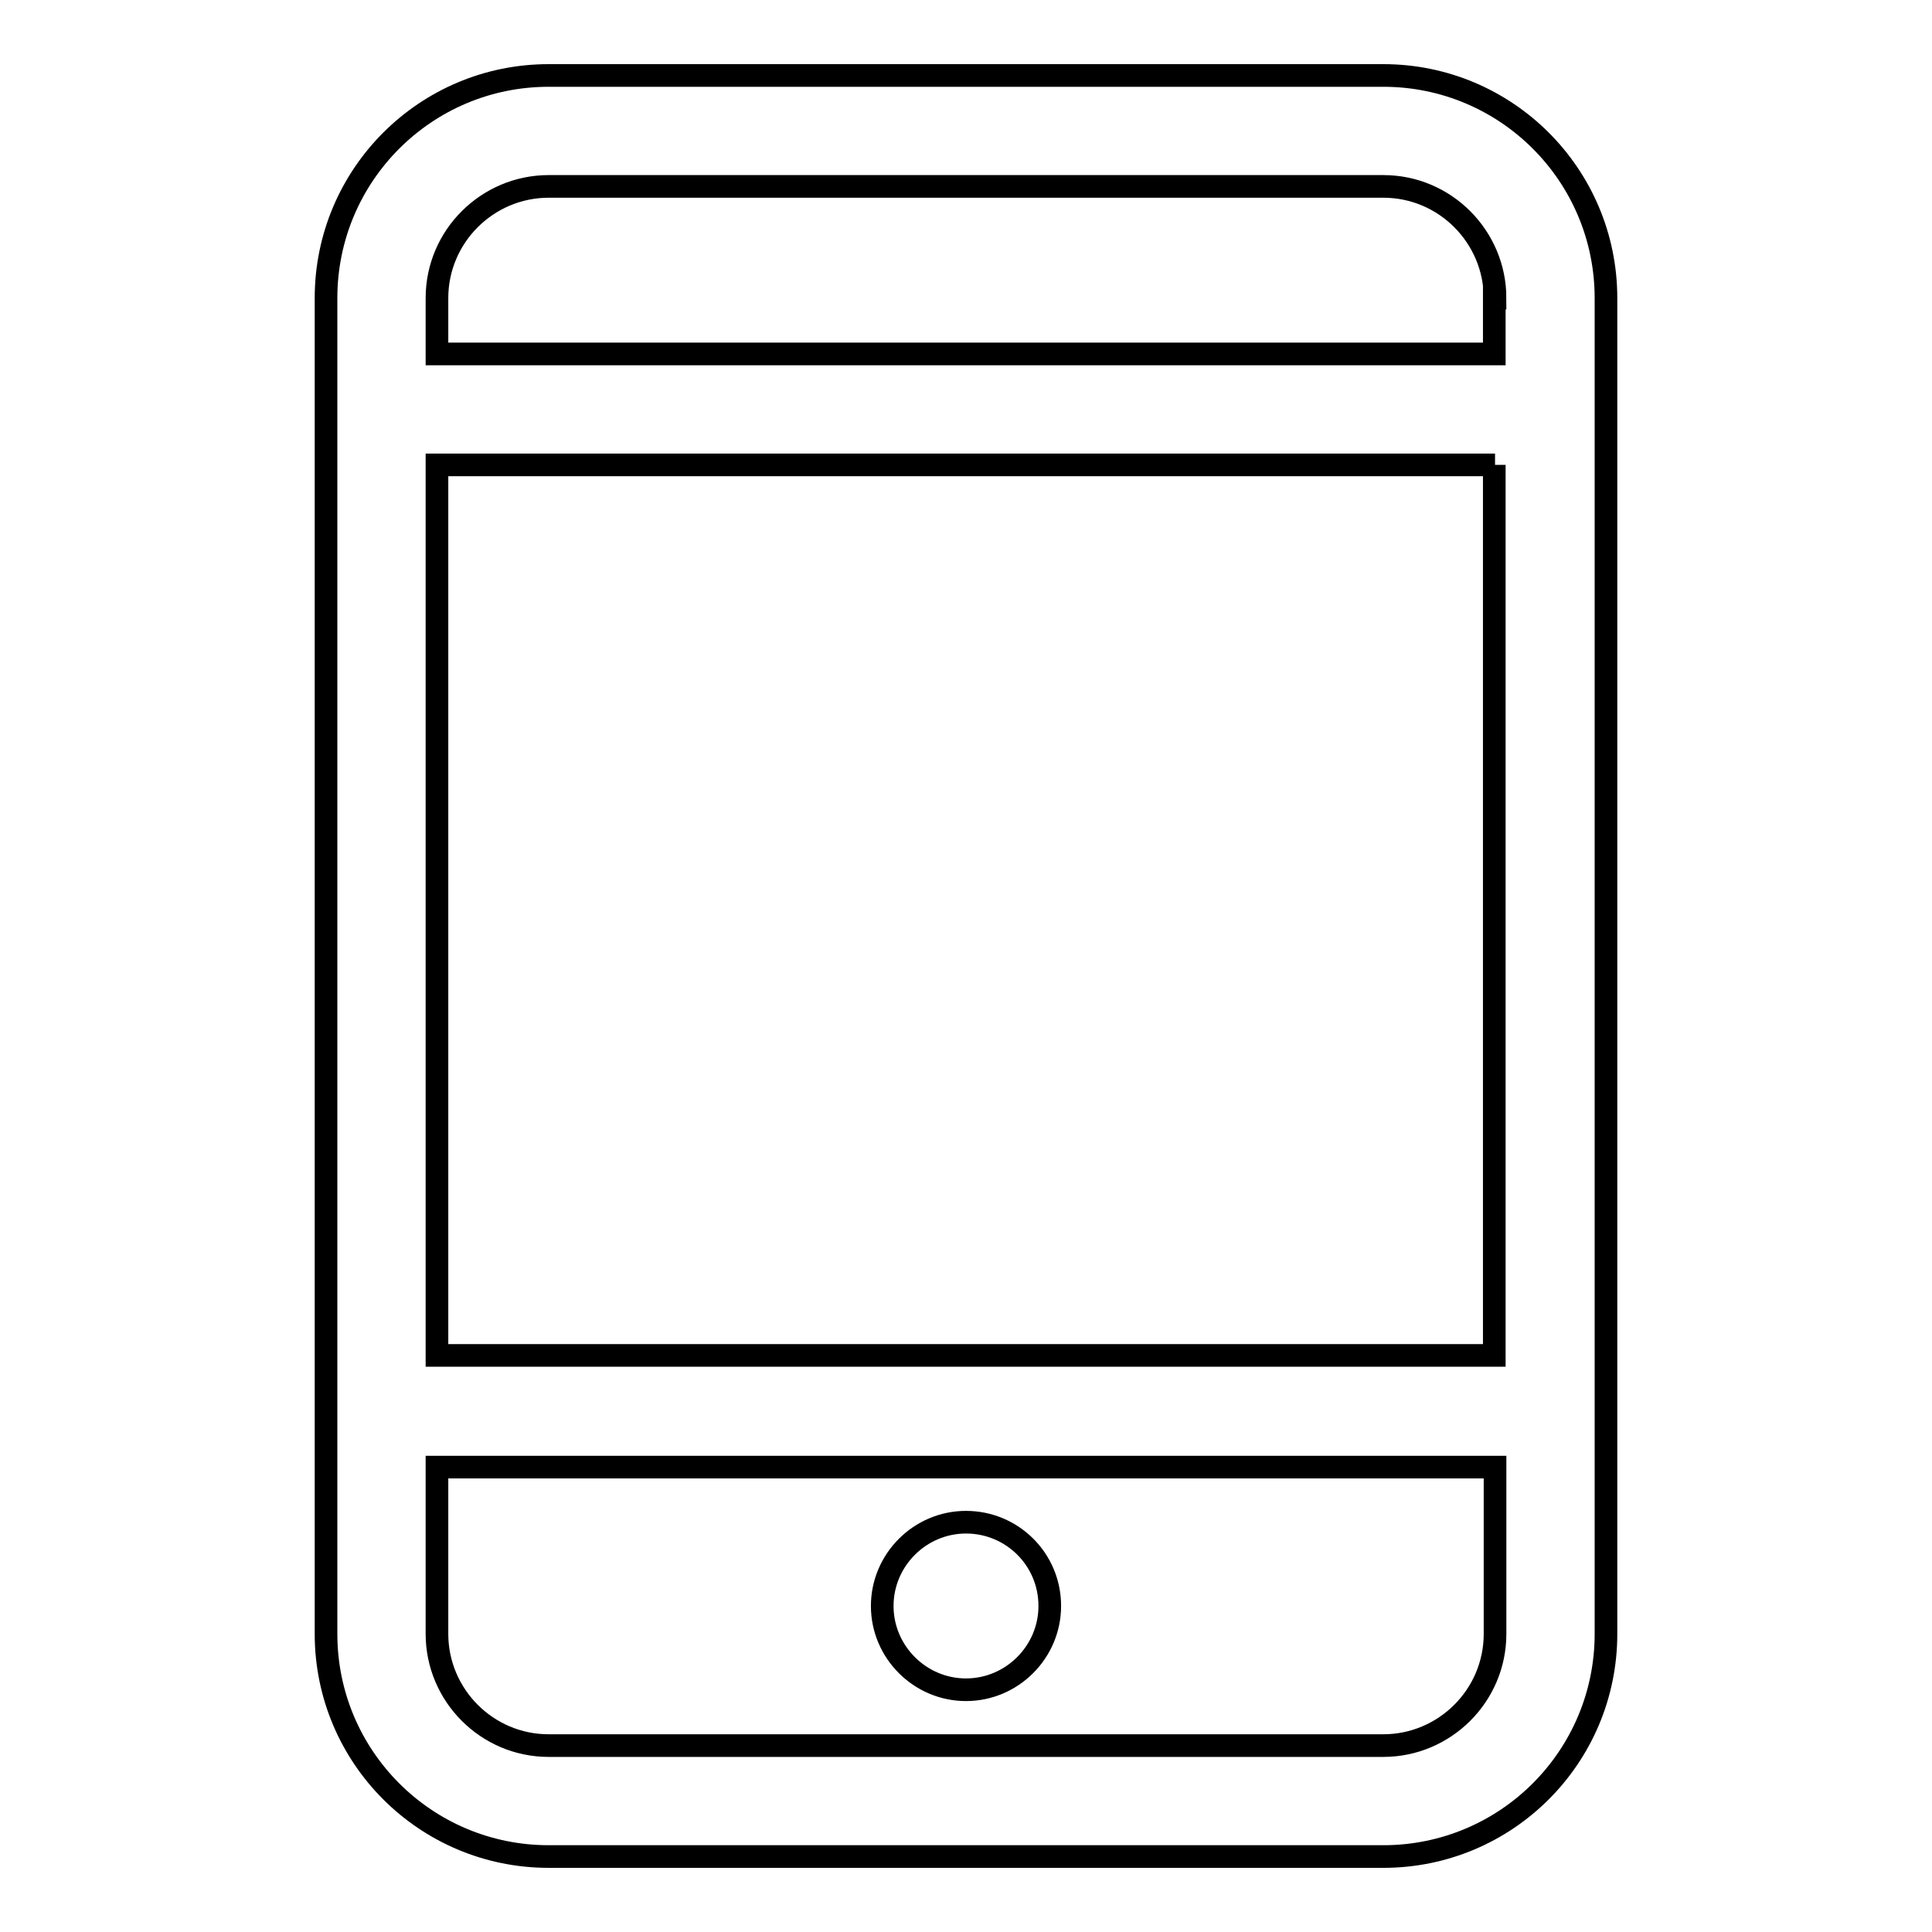 <?xml version="1.0" encoding="utf-8"?>
<!-- Svg Vector Icons : http://www.onlinewebfonts.com/icon -->
<!DOCTYPE svg PUBLIC "-//W3C//DTD SVG 1.1//EN" "http://www.w3.org/Graphics/SVG/1.1/DTD/svg11.dtd">
<svg version="1.1" xmlns="http://www.w3.org/2000/svg" xmlns:xlink="http://www.w3.org/1999/xlink" x="0px" y="0px" viewBox="0 0 256 256" enable-background="new 0 0 256 256" xml:space="preserve">
<g> <path stroke-width="3" fill-opacity="0" stroke="#000000"  d="M183.3,246H72.7c-16.3,0-29.5-13.2-29.5-29.5v-177C43.2,23.2,56.4,10,72.7,10h110.6 c16.3,0,29.5,13.2,29.5,29.5v177C212.8,232.8,199.6,246,183.3,246z M198.1,39.5c0-8.1-6.6-14.8-14.8-14.8H72.7 c-8.1,0-14.8,6.6-14.8,14.8v7.4h140.1V39.5z M198.1,61.6H57.9v118h140.1V61.6z M198.1,194.4H57.9v22.1c0,8.1,6.6,14.8,14.8,14.8 h110.6c8.1,0,14.8-6.6,14.8-14.8V194.4z M128,223.9c-6.1,0-11.1-5-11.1-11.1c0-6.1,5-11.1,11.1-11.1c6.1,0,11.1,4.9,11.1,11.1 C139.1,218.9,134.1,223.9,128,223.9z"/></g>
</svg>